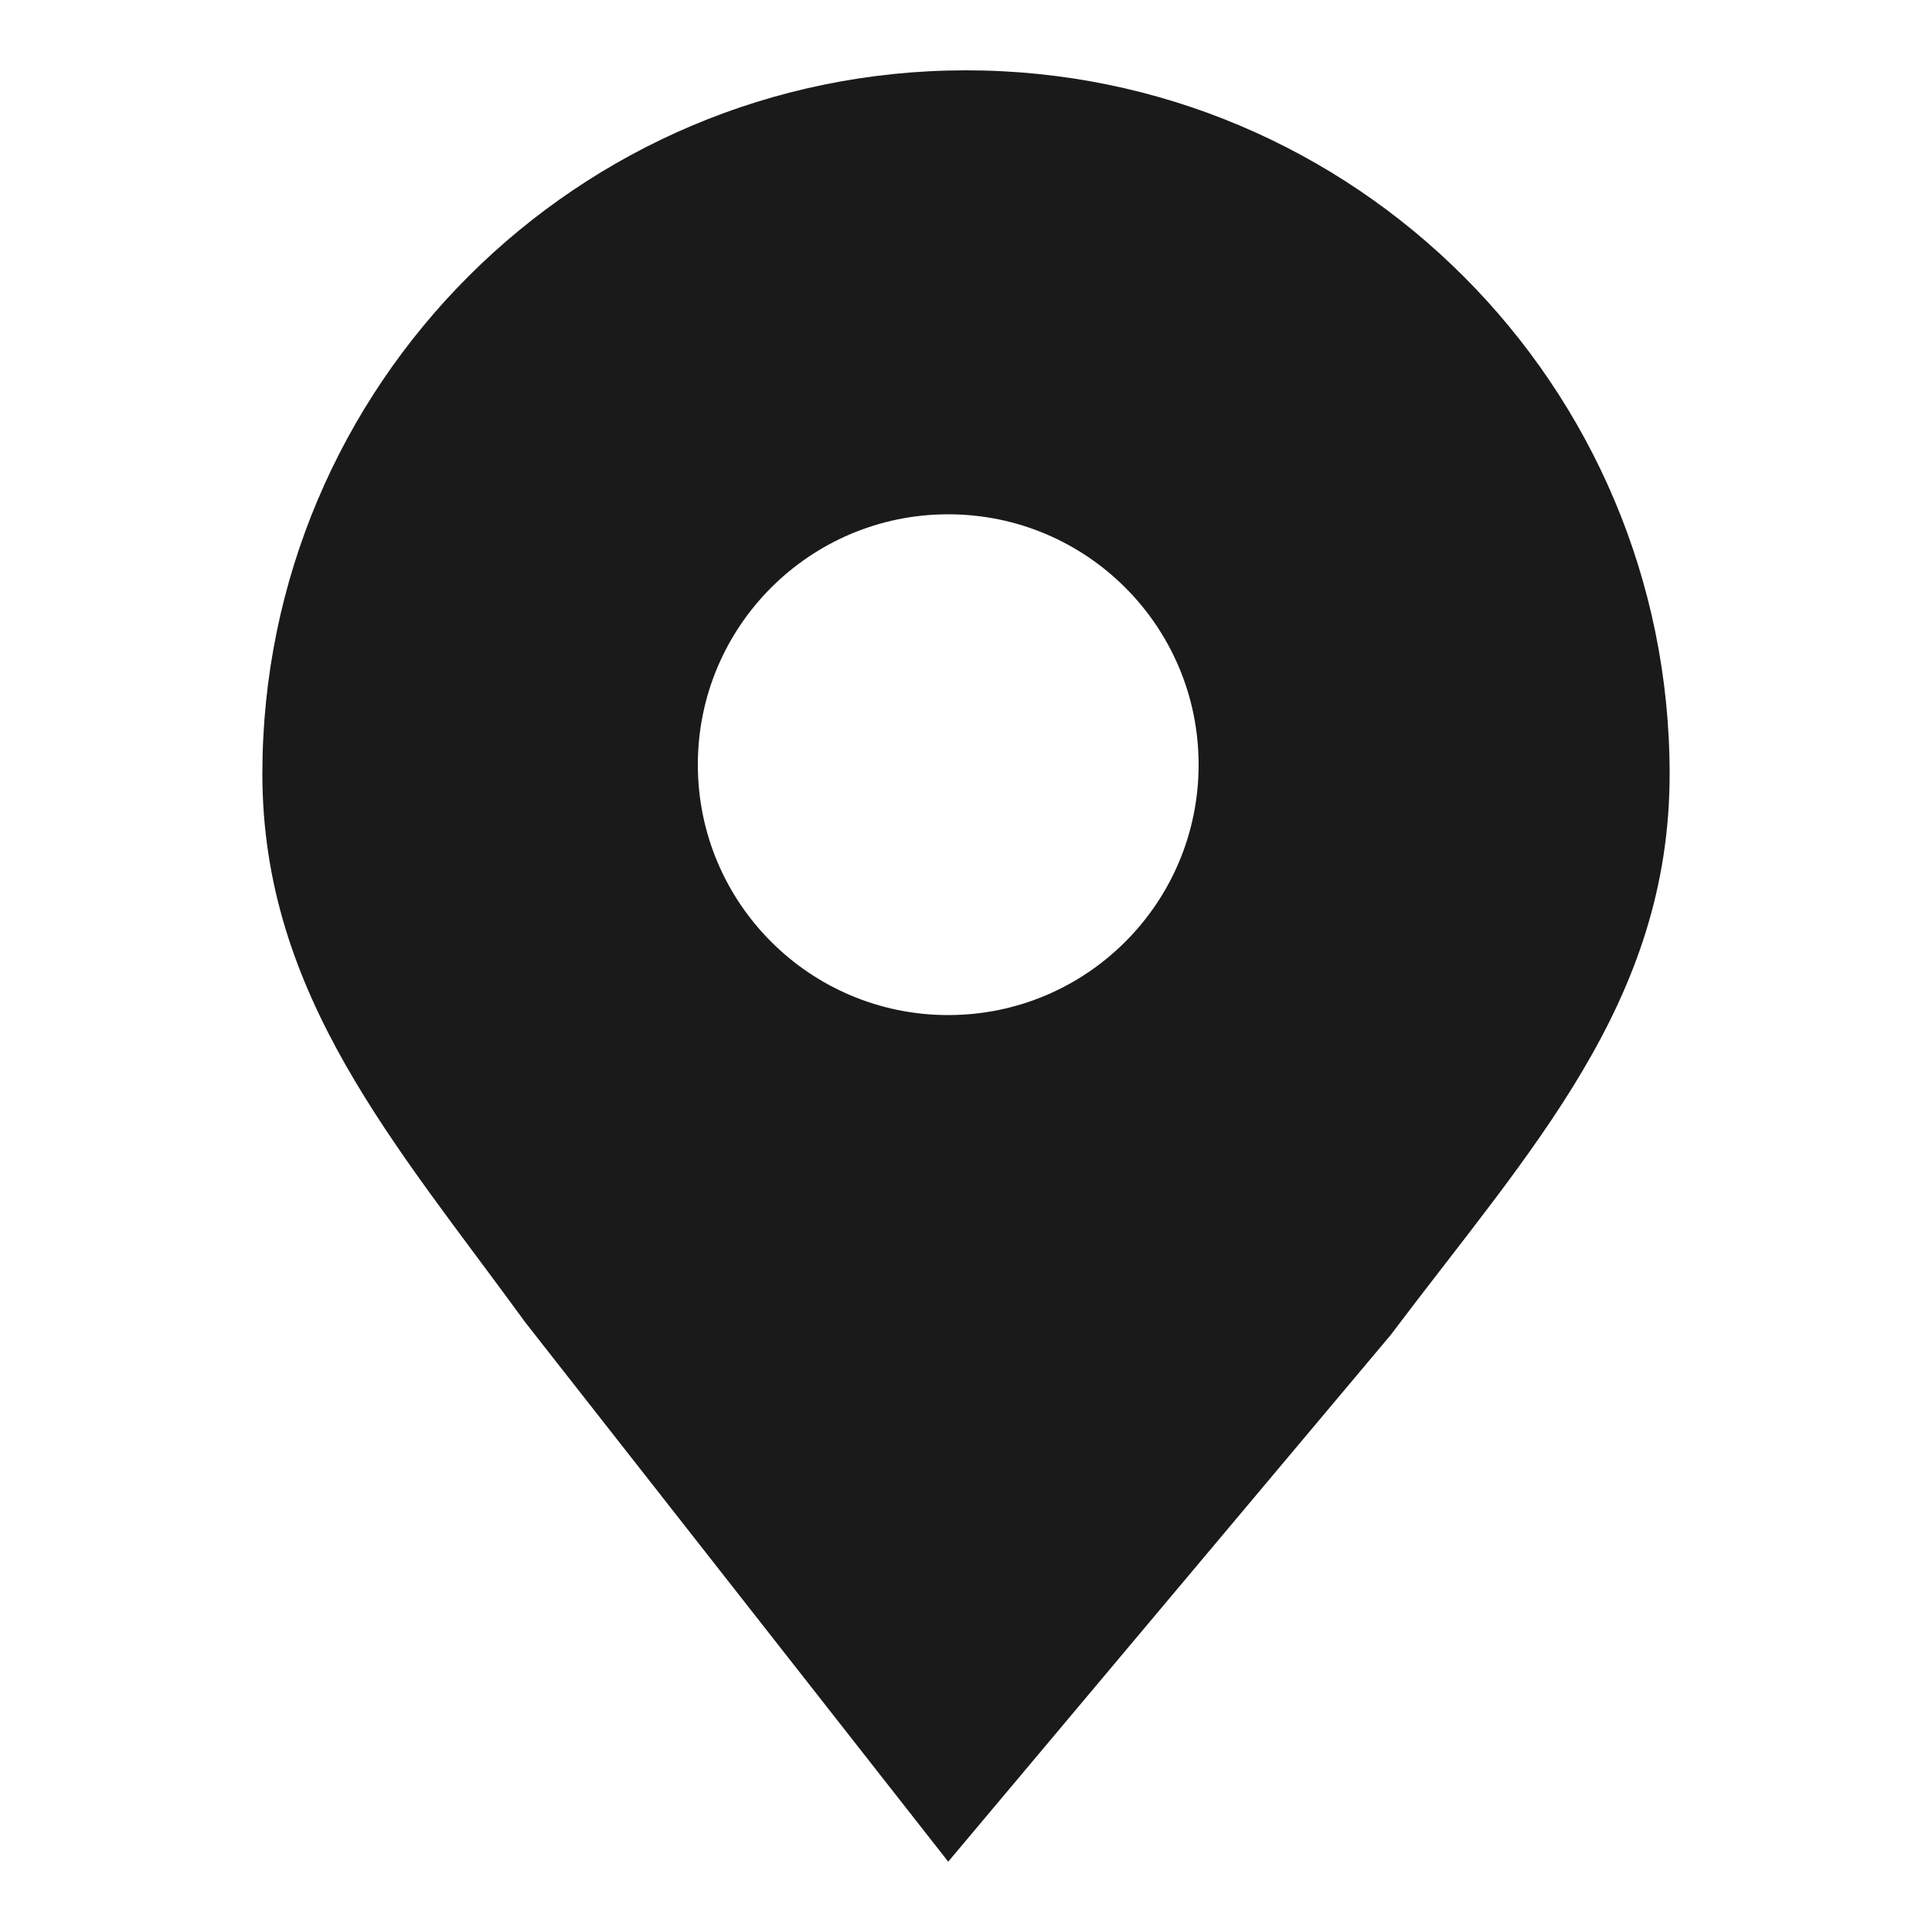 <?xml version="1.0" encoding="UTF-8"?>
<svg id="_圖層_1" data-name="圖層 1" xmlns="http://www.w3.org/2000/svg" viewBox="0 0 50 50">
  <defs>
    <style>
      .cls-1 {
        fill: #1a1a1a;
      }
    </style>
  </defs>
  <path class="cls-1" d="M25,1.82C14.94,1.82,6.79,9.97,6.79,20.03c0,5.74,3.48,9.62,6.81,14.2h0s10.94,13.95,10.94,13.95l11.45-13.63h0c3.62-4.81,7.22-8.59,7.22-14.52,0-10.06-8.15-18.21-18.21-18.21ZM24.54,26.27c-3.58,0-6.48-2.9-6.48-6.48s2.9-6.48,6.48-6.48,6.48,2.9,6.48,6.48-2.9,6.48-6.48,6.48Z"/>
</svg>